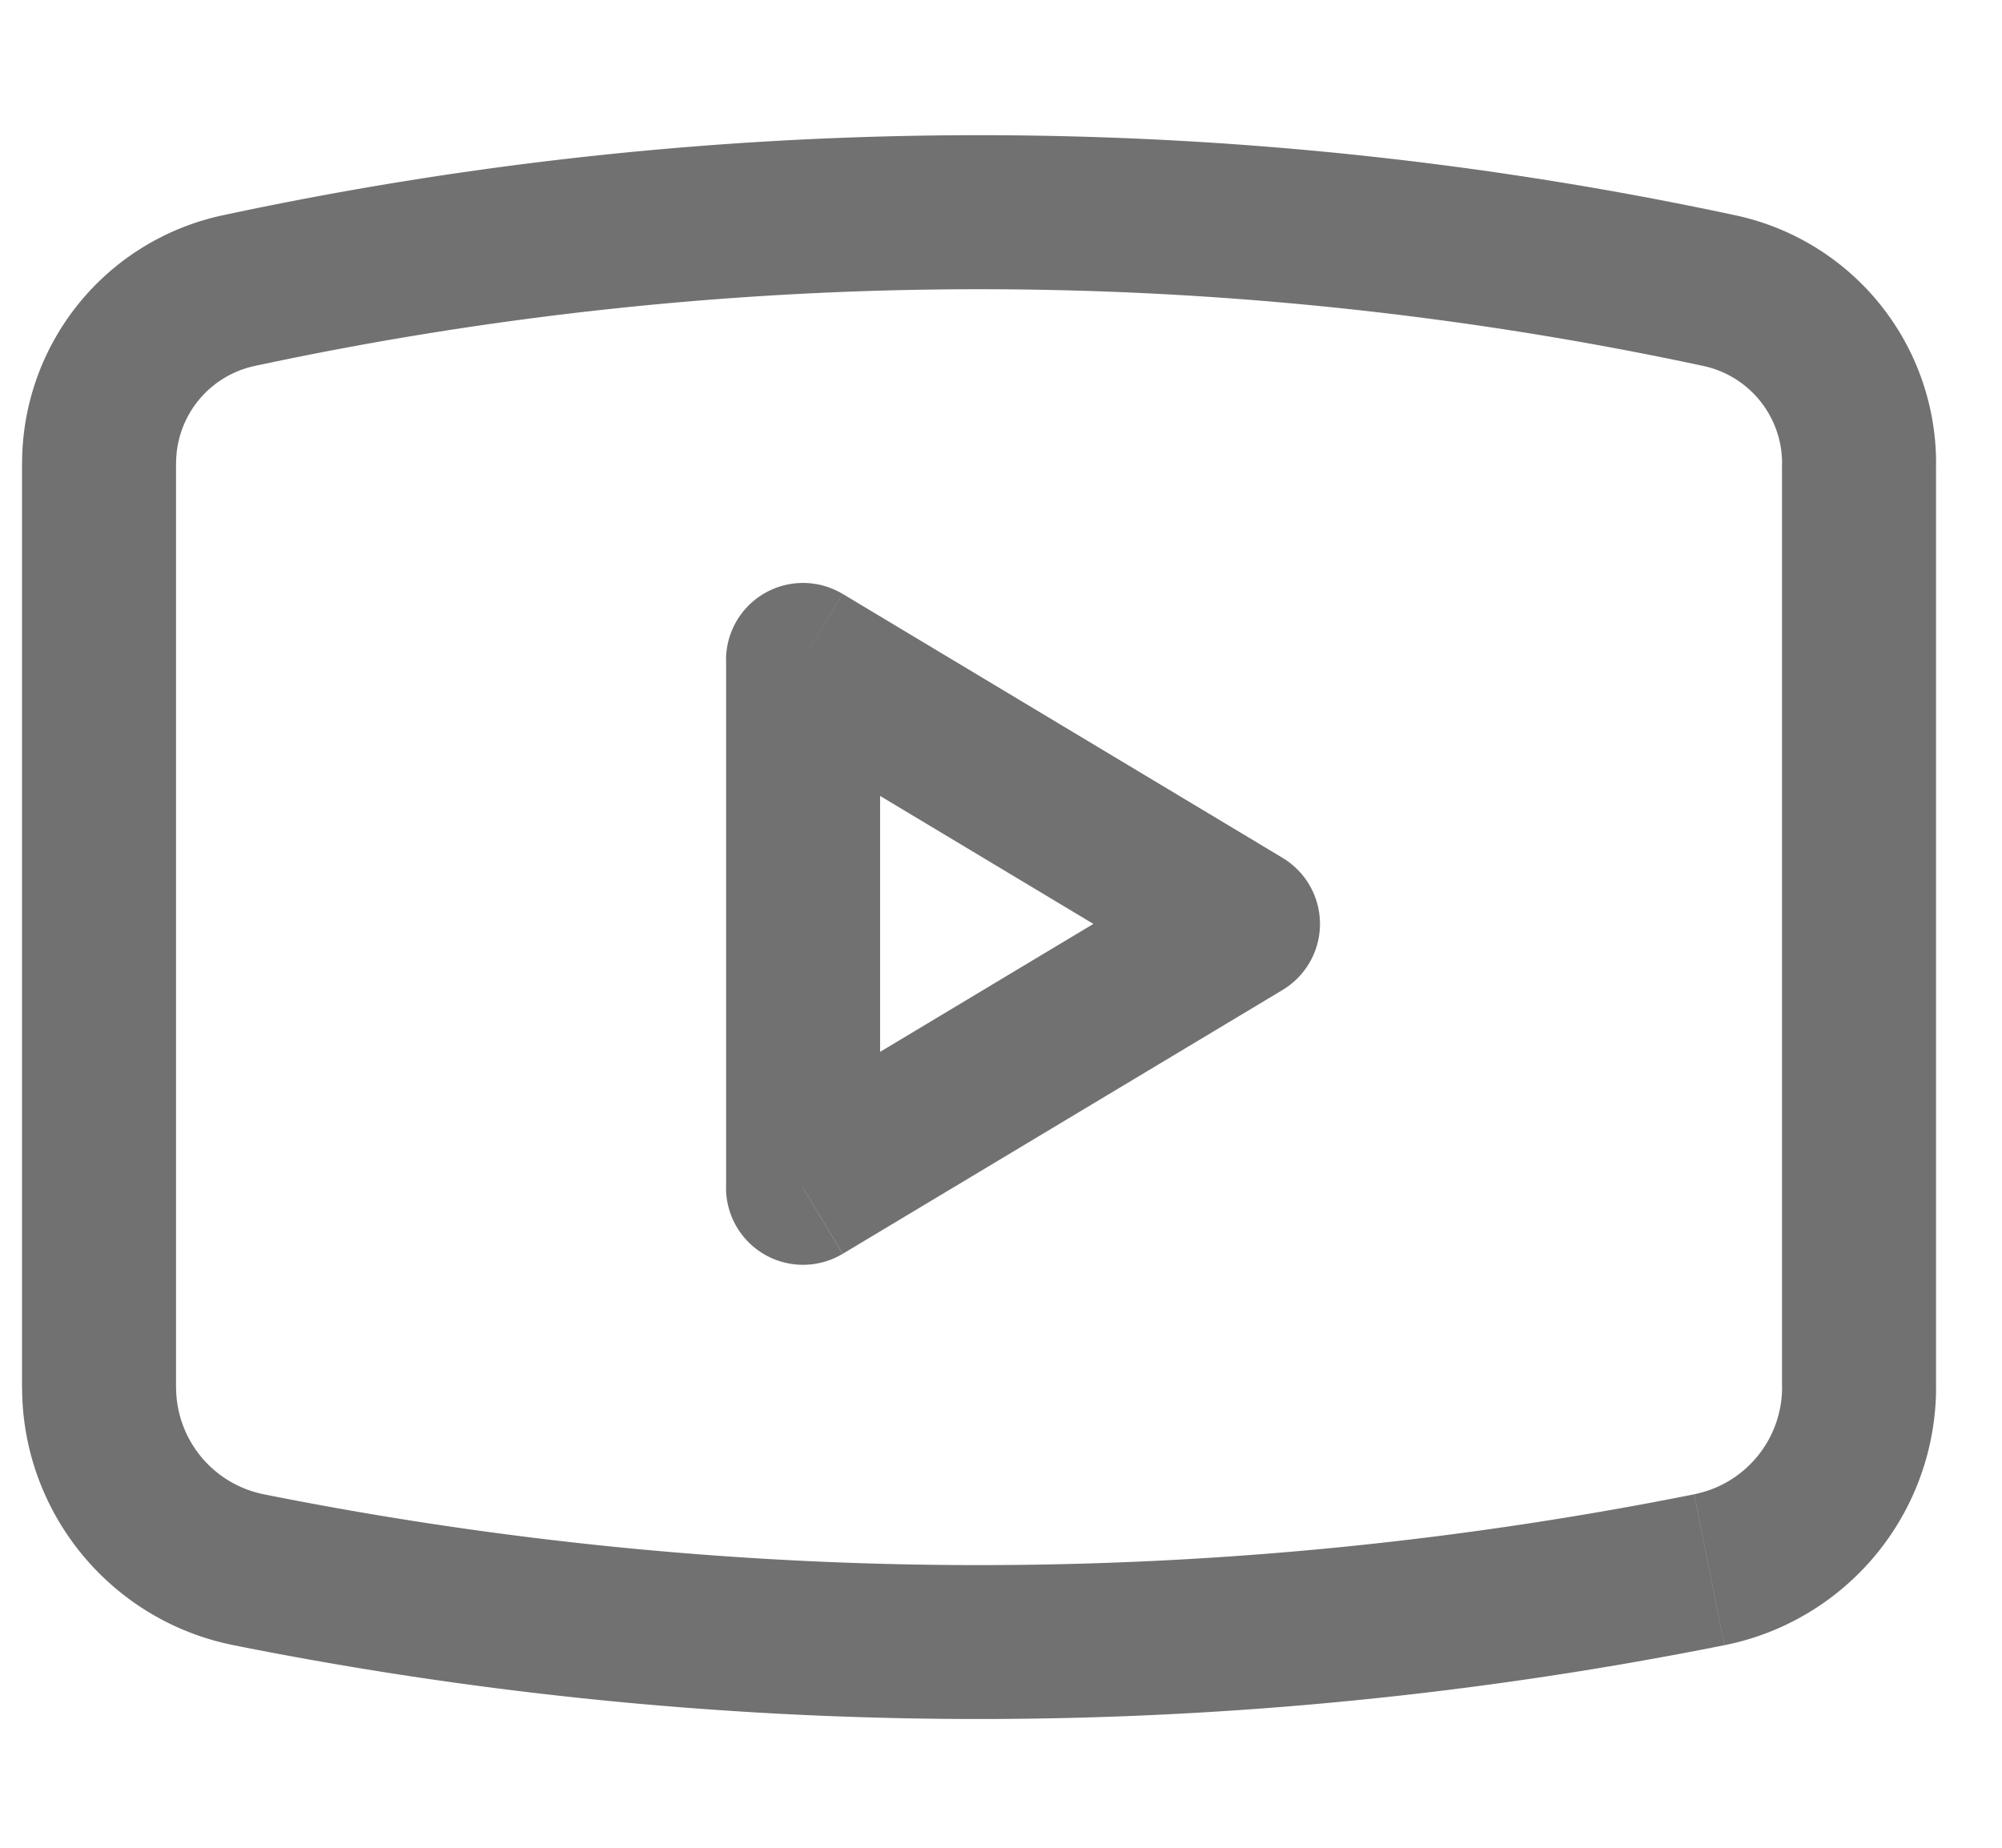 <svg width="26" height="24" fill="none" xmlns="http://www.w3.org/2000/svg"><path d="M3.23 20.389l-.197.98.197-.98zm18.969 0l.196.98-.196-.98zm.13-16.614l.21-.978-.21.978zm-19.23 0l.21.978-.21-.978zm7.33 4.797l.514-.858a1 1 0 00-1.514.858h1zm0 6.857h-1a1 1 0 001.514.857l-.514-.857zM16.143 12l.514.858a1 1 0 000-1.715l-.514.857zM.286 6.018v12h2v-12h-2zm24.857 12v-12h-2v12h2zm-22.11 3.351a49.36 49.36 0 0019.362 0l-.392-1.96a47.364 47.364 0 01-18.577 0l-.393 1.96zM22.54 2.797a46.888 46.888 0 00-19.65 0l.42 1.956a44.889 44.889 0 0118.81 0l.42-1.956zm2.604 3.221a3.294 3.294 0 00-2.604-3.221l-.42 1.956a1.294 1.294 0 011.024 1.265h2zm-2 12c0 .676-.477 1.258-1.14 1.39l.392 1.961a3.418 3.418 0 002.748-3.351h-2zm-22.857 0c0 1.63 1.15 3.032 2.747 3.351l.393-1.96a1.418 1.418 0 01-1.14-1.391h-2zm2-12c0-.61.426-1.138 1.023-1.265l-.42-1.956A3.294 3.294 0 00.287 6.018h2zM9.43 8.572v6.857h2V8.572h-2zm1.514 7.714l5.714-3.428-1.029-1.715-5.714 3.428 1.03 1.715zm5.714-5.143l-5.714-3.429-1.029 1.715 5.714 3.429 1.03-1.715z" fill="#717171"/></svg>
